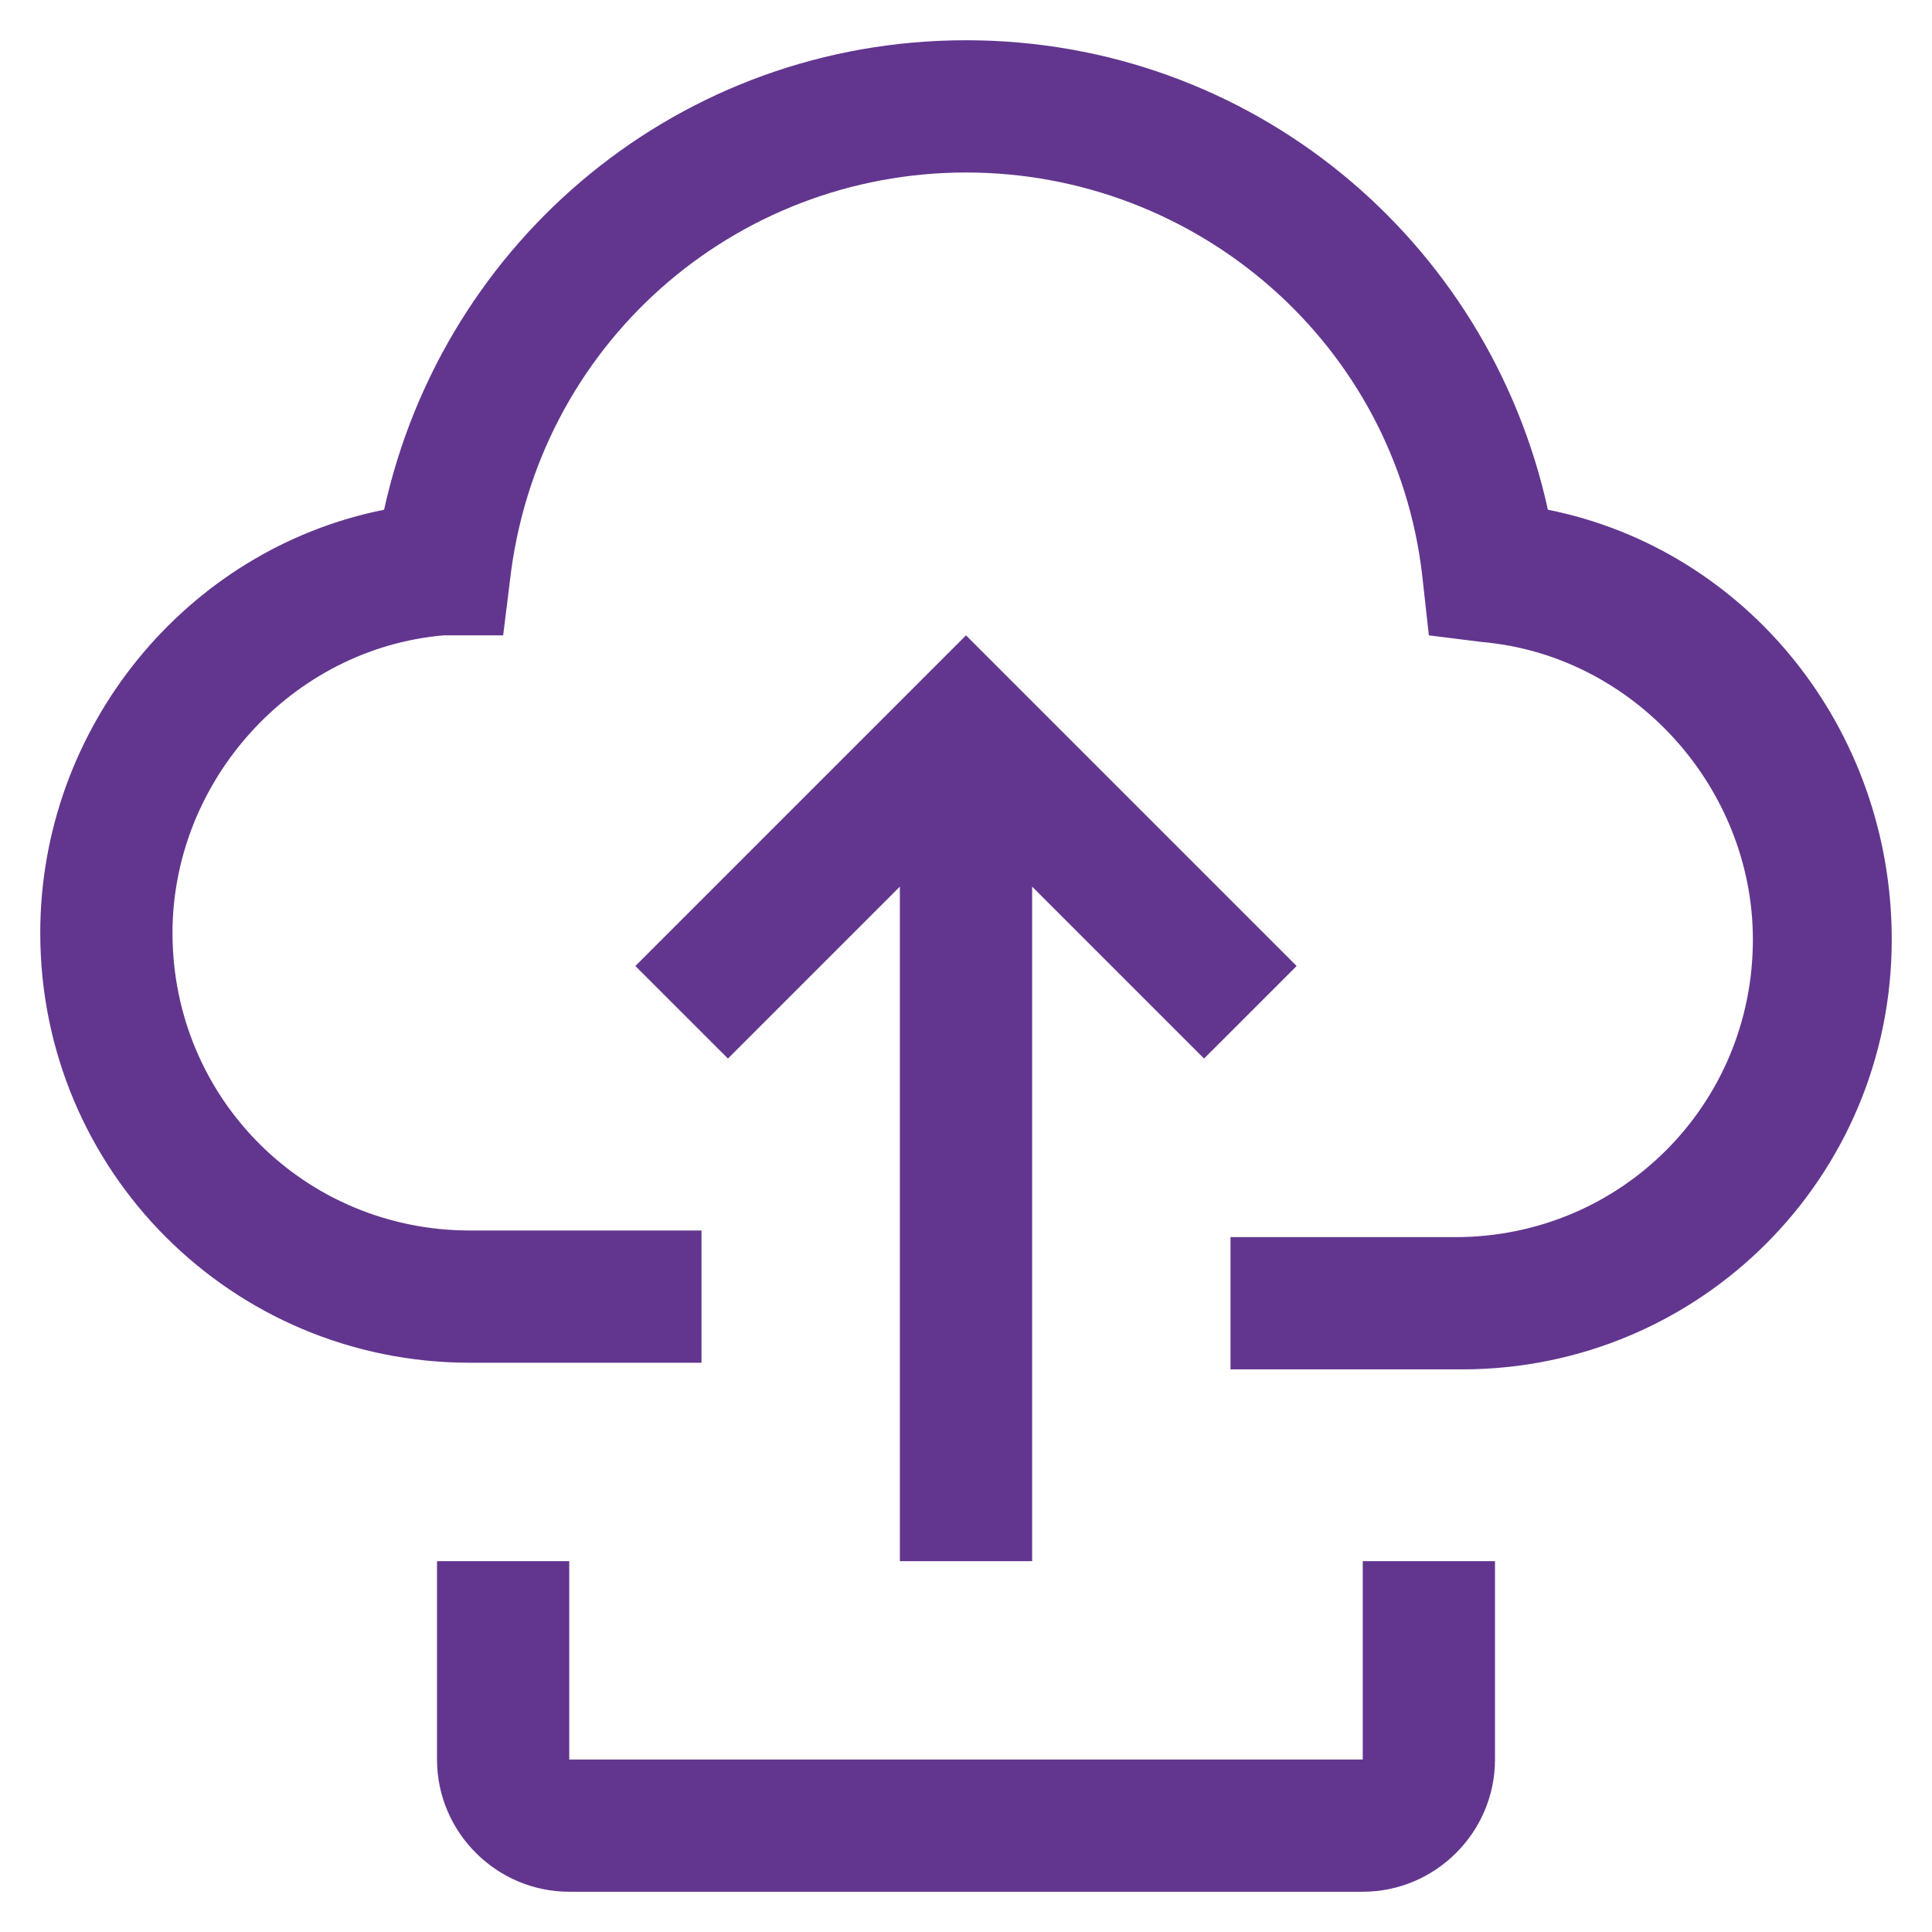 <svg width="42" height="42" viewBox="0 0 42 42" fill="none" xmlns="http://www.w3.org/2000/svg">
<path d="M29.625 41.125H12.375C10.794 41.125 9.5 39.831 9.5 38.25V33.938H12.375V38.25H29.625V33.938H32.5V38.25C32.5 39.831 31.206 41.125 29.625 41.125ZM19.562 19.275V33.938H22.438V19.275L26.175 23.012L28.188 21L21 13.812L13.812 21L15.825 23.012L19.562 19.275Z" fill="#62368F"/>
<path d="M33.65 11.081C32.356 5.188 27.181 0.875 21 0.875C14.819 0.875 9.644 5.188 8.35 11.081C4.037 11.944 0.875 15.825 0.875 20.281C0.875 25.456 5.044 29.625 10.219 29.625H15.25V26.75H10.219C6.625 26.75 3.75 23.875 3.75 20.281C3.75 16.975 6.338 14.1 9.644 13.812H10.938L11.081 12.662C11.656 7.487 15.969 3.75 21 3.75C26.031 3.75 30.344 7.487 30.919 12.519L31.062 13.812L32.212 13.956C35.519 14.244 38.106 17.119 38.106 20.425C38.106 24.019 35.231 26.894 31.637 26.894H26.75V29.769H31.781C36.956 29.769 41.125 25.6 41.125 20.425C41.125 15.825 37.962 11.944 33.65 11.081Z" fill="#62368F"/>
</svg>
